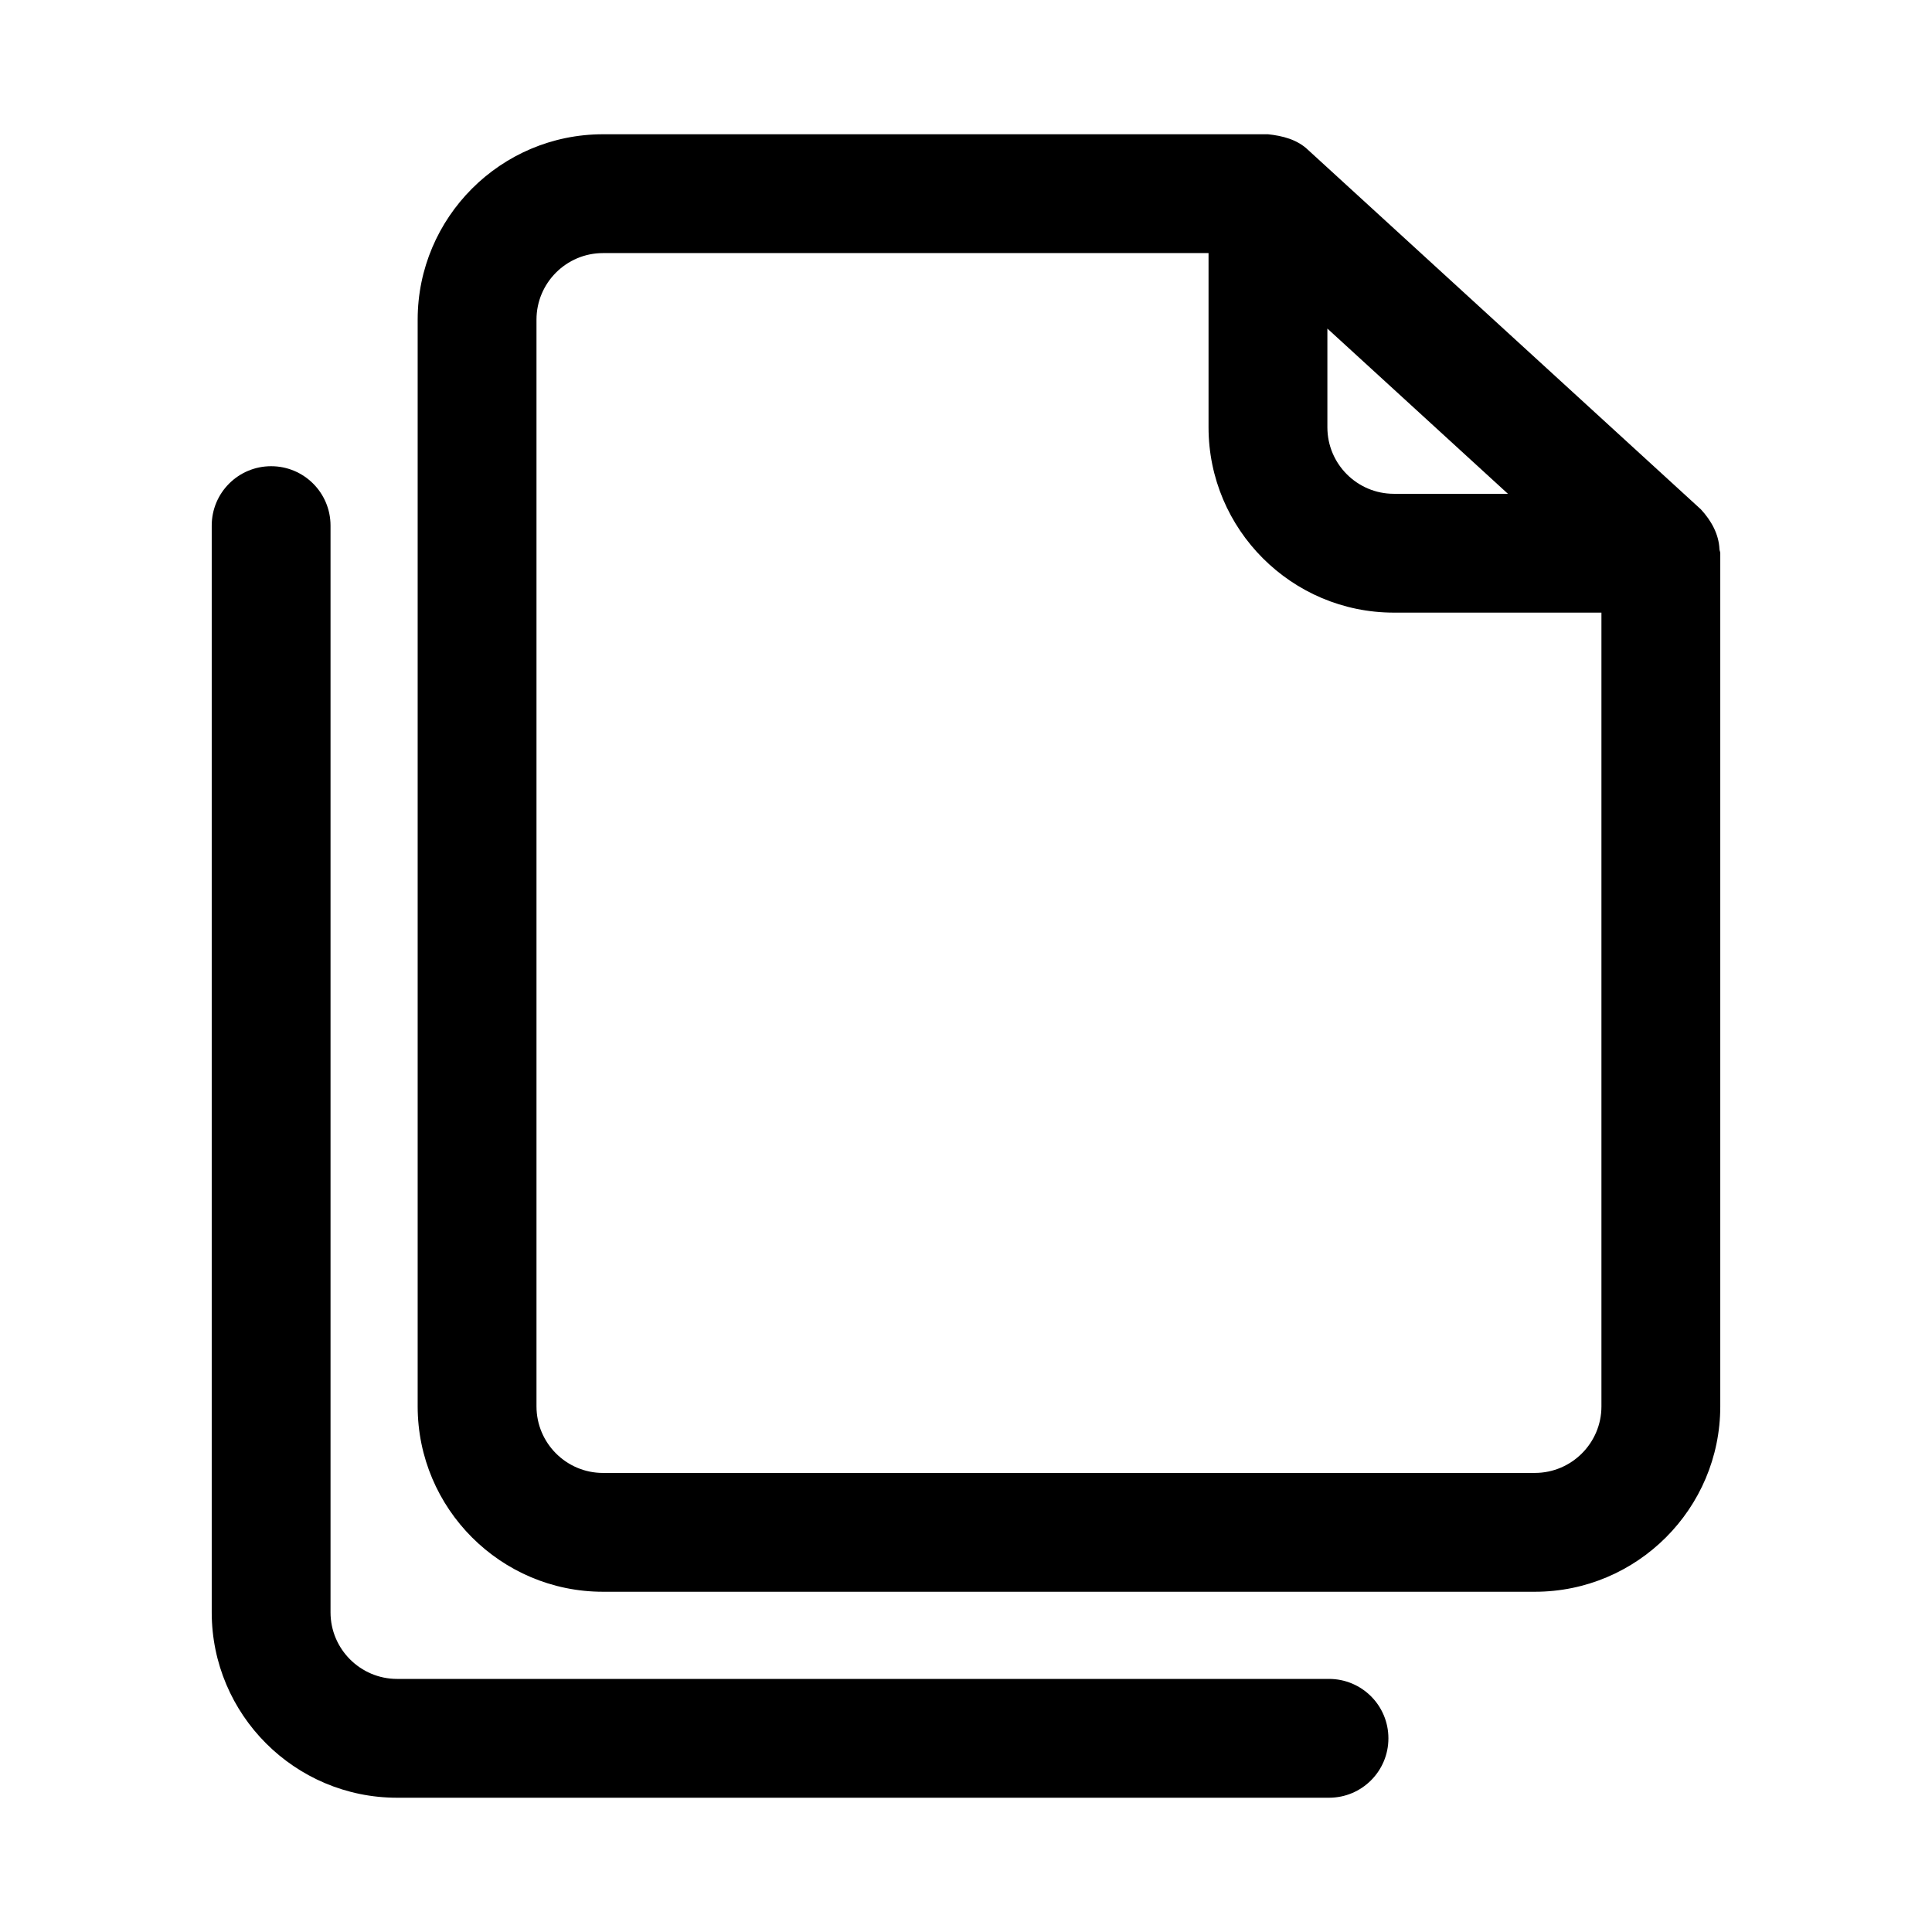 <?xml version="1.0" encoding="UTF-8"?>
<!-- Uploaded to: SVG Repo, www.svgrepo.com, Generator: SVG Repo Mixer Tools -->
<svg fill="#000000" width="800px" height="800px" version="1.1" viewBox="144 144 512 512" xmlns="http://www.w3.org/2000/svg">
 <g>
  <path d="m599.68 289.59c-0.164-4.07-2.215-7.656-4.914-10.59l-104.12-95.277c-2.902-2.781-6.793-3.734-10.621-4.141h-176.23c-27.074 0-49.109 22.031-49.109 49.125v288c0 27.09 22.031 49.125 49.109 49.125h246.97c27.09 0 49.125-22.031 49.125-49.125v-226.11c0-0.359-0.184-0.664-0.207-1.016zm-103.91-58.516 47.848 43.789h-30.227c-9.719 0-17.621-7.902-17.621-17.621zm54.996 303.27h-246.97c-9.719 0-17.621-7.918-17.621-17.637v-288c0-9.719 7.902-17.637 17.621-17.637h160.48v46.172c0 27.074 22.031 49.109 49.109 49.109h55.012v210.36c0 9.711-7.918 17.629-17.637 17.629z"/>
  <path d="m496.2 588.93h-246.97c-9.719 0-17.637-7.918-17.637-17.637v-288c0-8.703-7.043-15.742-15.742-15.742-8.703 0-15.742 7.043-15.742 15.742v288c0 27.094 22.031 49.125 49.121 49.125h246.97c8.703 0 15.742-7.043 15.742-15.742 0.004-8.703-7.039-15.746-15.742-15.746z"/>
 </g>
</svg>